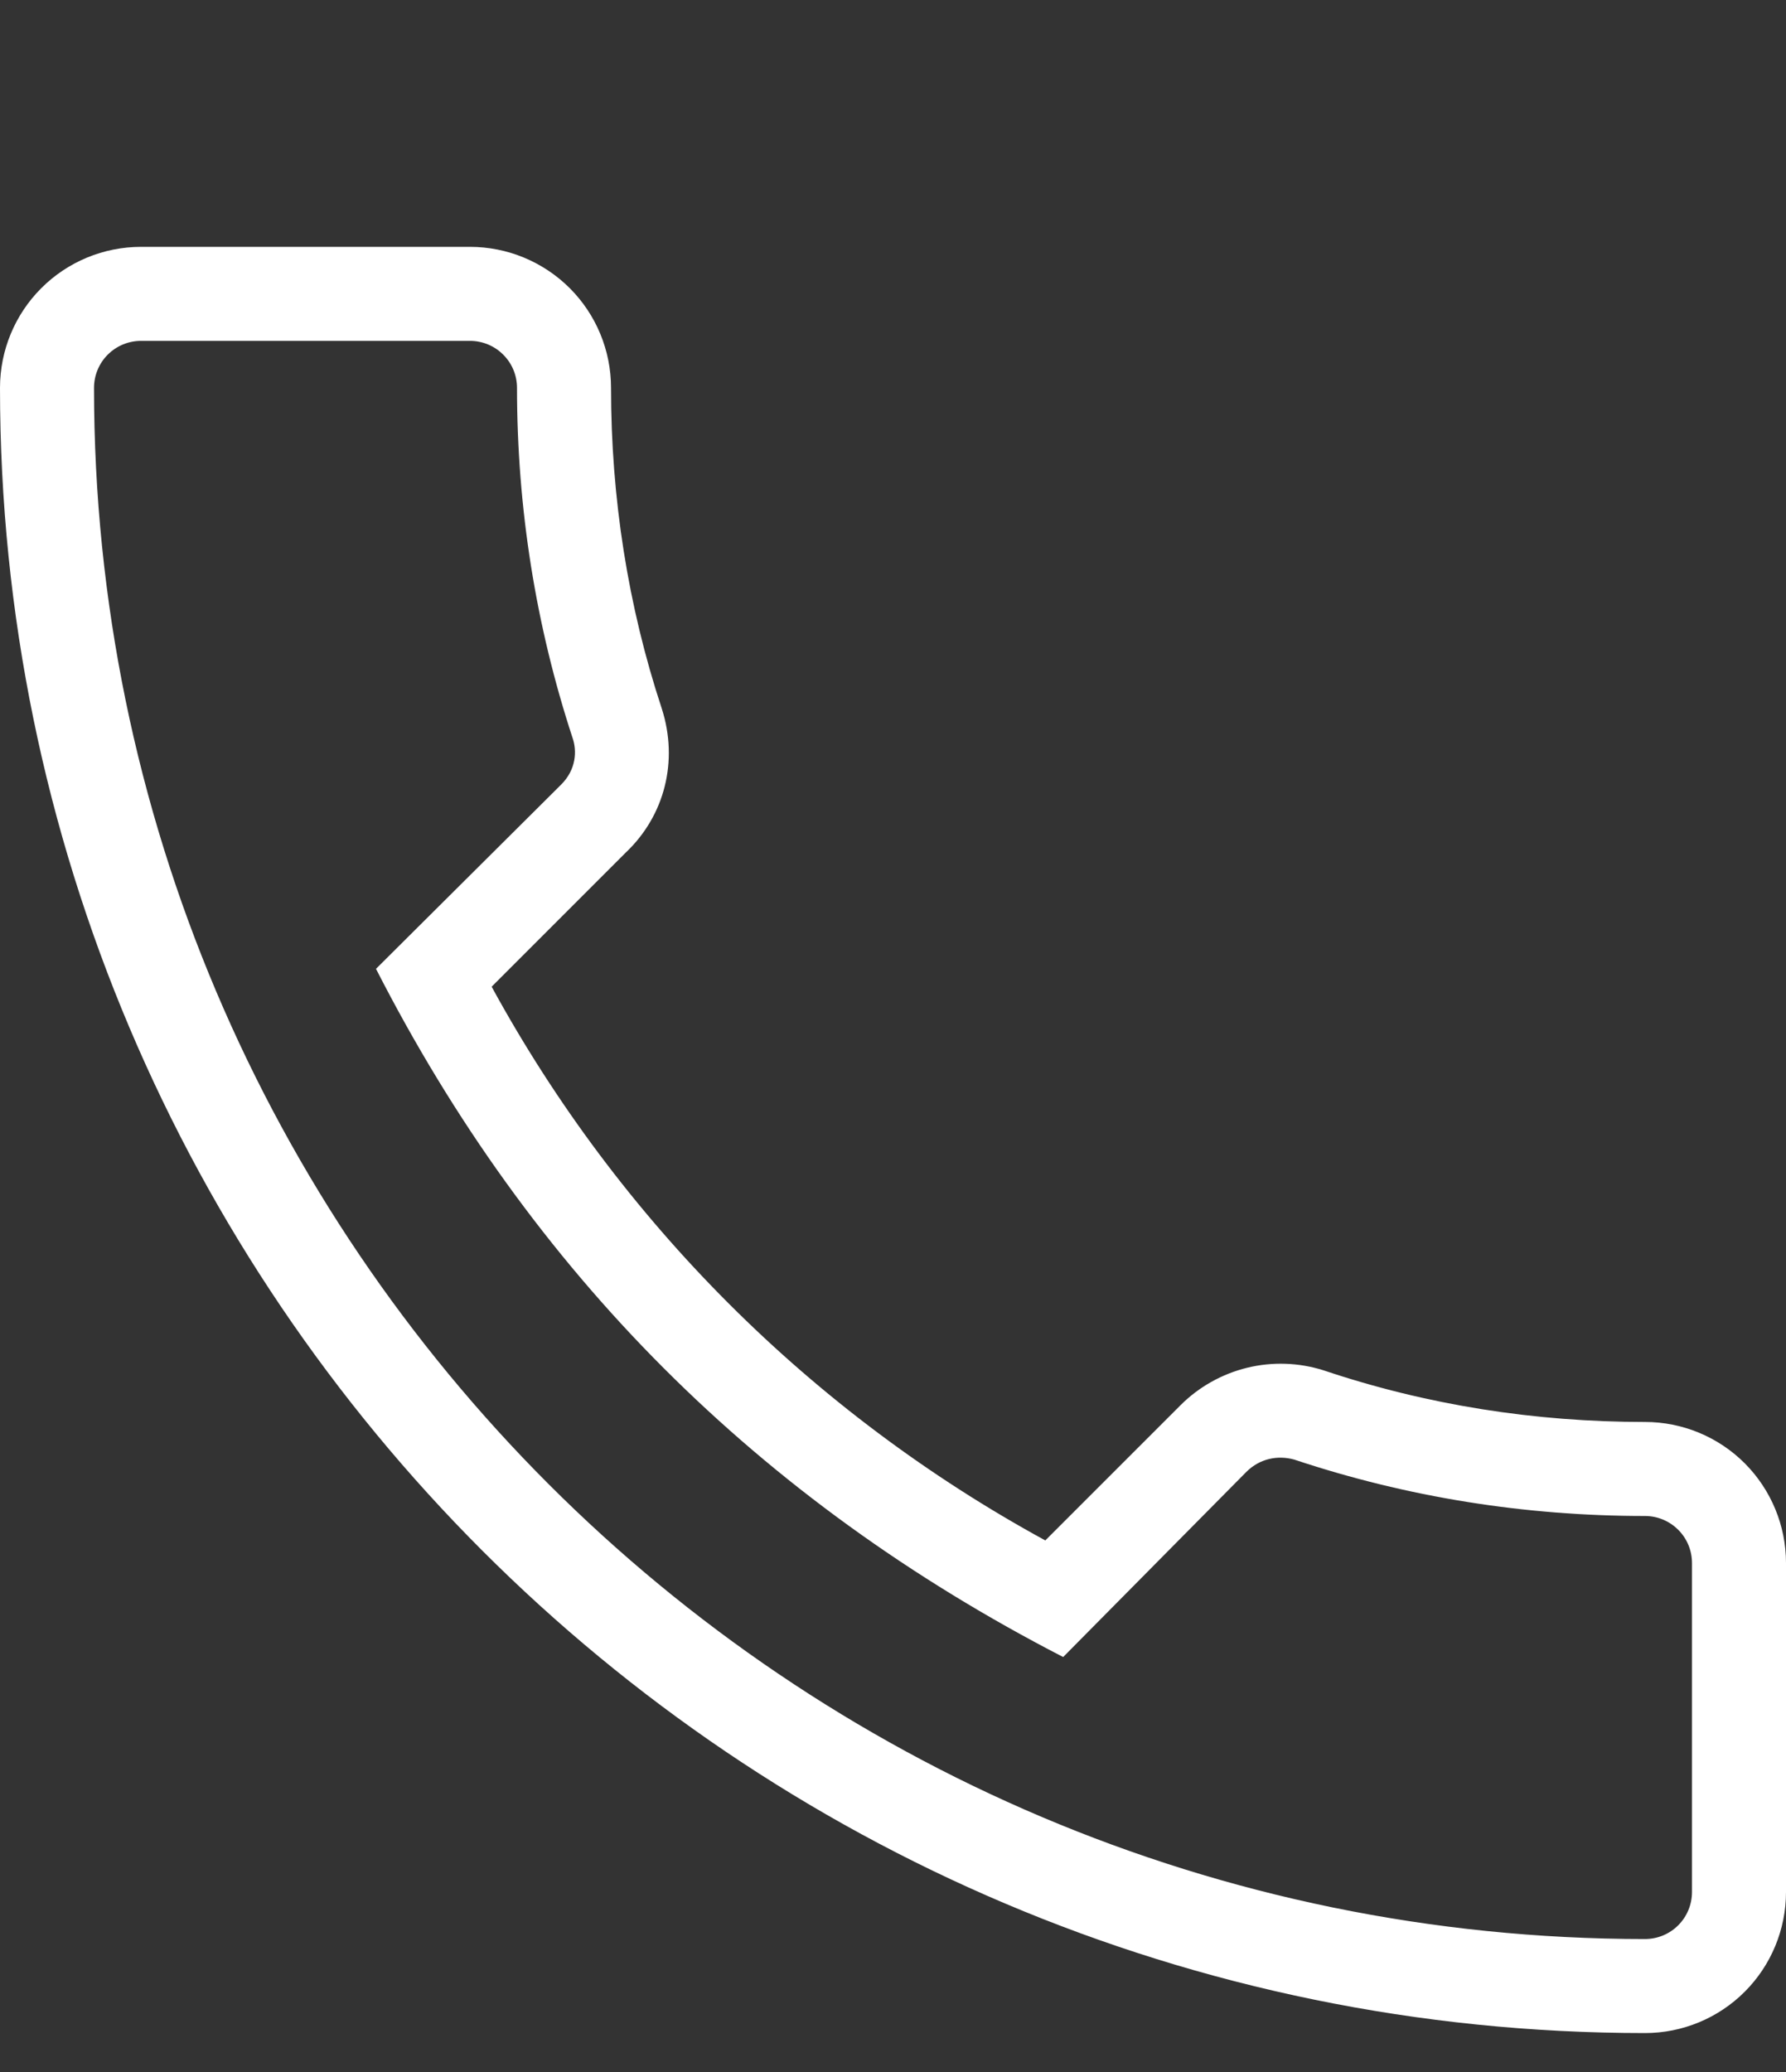 <svg width="25" height="29" viewBox="0 0 25 29" fill="none" xmlns="http://www.w3.org/2000/svg">
<rect x="0" y="0" width="25" height="29" fill="#333333" stroke="none"/>
<path d="M23.026 28.455C23.55 28.455 24.052 28.247 24.422 27.877C24.792 27.507 25 27.005 25 26.481V21.876C25 21.353 24.792 20.851 24.422 20.48C24.052 20.11 23.55 19.902 23.026 19.902C21.487 19.902 19.974 19.666 18.526 19.179C18.18 19.07 17.811 19.057 17.458 19.143C17.106 19.229 16.783 19.41 16.526 19.666L14.632 21.56C11.358 19.774 8.668 17.084 6.882 13.81L8.763 11.929C9.303 11.416 9.5 10.652 9.263 9.916C8.789 8.481 8.553 6.968 8.553 5.429C8.553 4.905 8.345 4.403 7.975 4.033C7.604 3.663 7.102 3.455 6.579 3.455H1.974C1.45 3.455 0.948 3.663 0.578 4.033C0.208 4.403 0 4.905 0 5.429C0 18.126 10.329 28.455 23.026 28.455ZM1.974 4.771H6.579C6.753 4.771 6.921 4.84 7.044 4.964C7.168 5.087 7.237 5.254 7.237 5.429C7.237 7.113 7.5 8.758 8.013 10.323C8.079 10.508 8.066 10.771 7.855 10.981L5.263 13.56C7.434 17.81 10.618 20.995 14.882 23.192L17.447 20.6C17.632 20.416 17.882 20.363 18.118 20.429C19.697 20.955 21.342 21.218 23.026 21.218C23.201 21.218 23.368 21.288 23.491 21.411C23.615 21.534 23.684 21.702 23.684 21.876V26.481C23.684 26.656 23.615 26.823 23.491 26.947C23.368 27.07 23.201 27.139 23.026 27.139C11.053 27.139 1.316 17.402 1.316 5.429C1.316 5.254 1.385 5.087 1.508 4.964C1.632 4.84 1.799 4.771 1.974 4.771Z" fill="white"/>
</svg>
